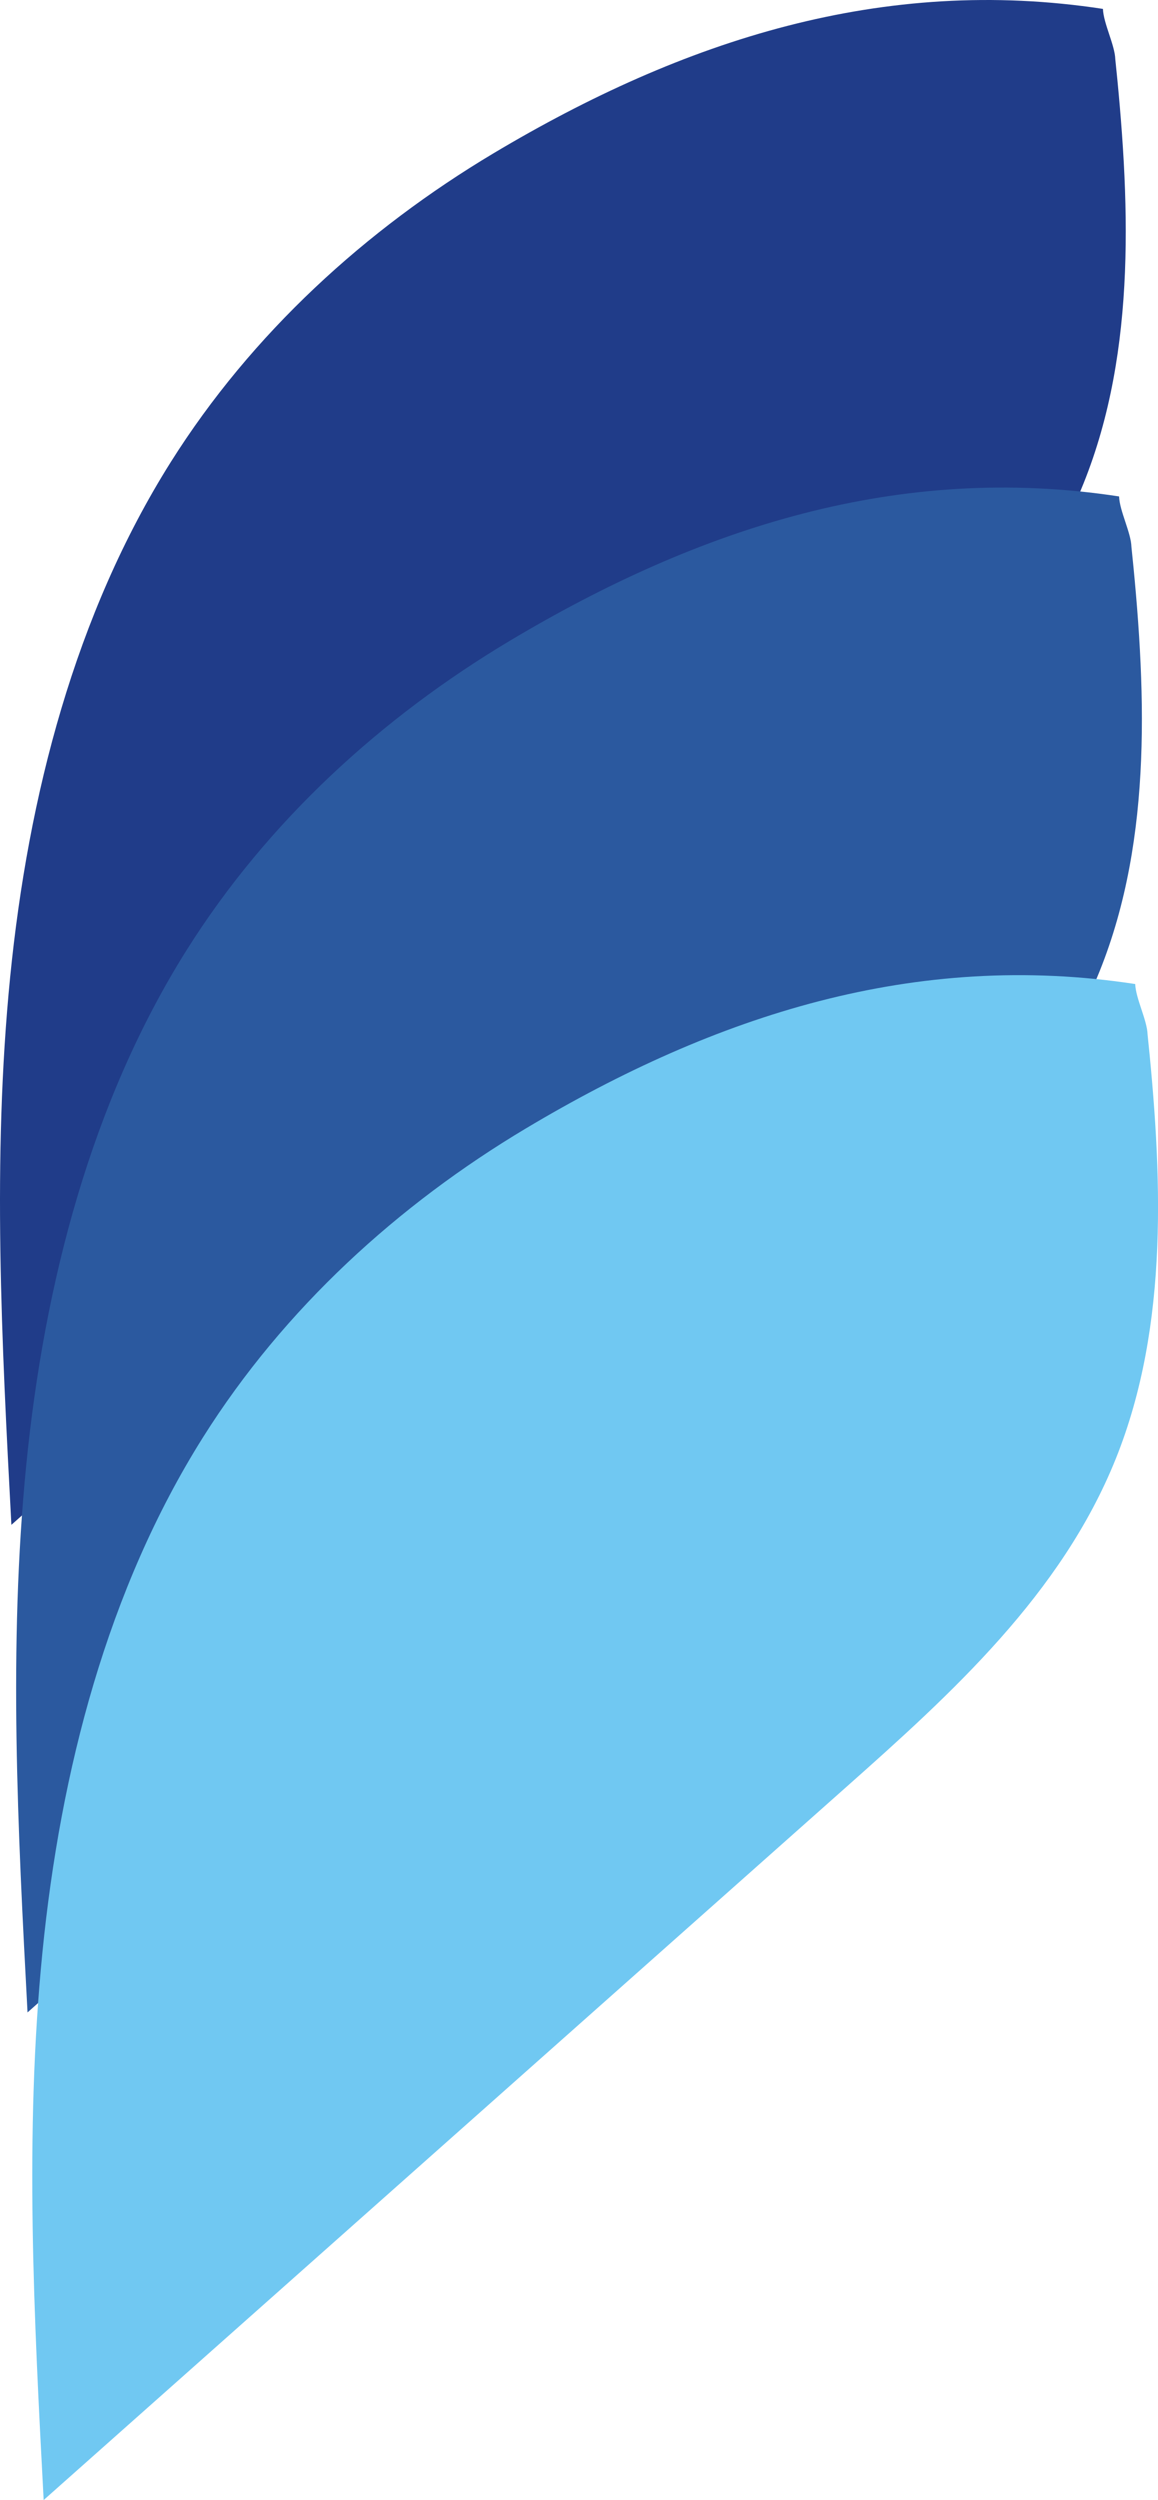 <?xml version="1.0" encoding="UTF-8"?>
<svg id="Ebene_2" data-name="Ebene 2" xmlns="http://www.w3.org/2000/svg" viewBox="0 0 195.18 421.37">
  <defs>
    <style>
      .cls-1 {
        fill: #70c8f2;
      }

      .cls-1, .cls-2, .cls-3 {
        stroke-width: 0px;
      }

      .cls-2 {
        fill: #2b599f;
      }

      .cls-3 {
        fill: #203c89;
      }
    </style>
  </defs>
  <g id="Ebene_1-2" data-name="Ebene 1">
    <g>
      <path class="cls-3" d="M187.87,8.87c2.57,24.41,3.82,50.05-5.24,72.61-9.16,22.8-27.64,39.54-45.49,55.39C92.07,176.92,46.99,216.96,1.92,257c-1.63-30.75-3.25-61.67-.21-92.3,3.04-30.63,10.98-61.24,27.06-86.8,13.71-21.79,32.96-39.24,54.39-52.05C115.25,6.69,148.89-4.16,185.9,1.5c.09,2.47,2,6.05,2.09,8.52"/>
      <path class="cls-2" d="M190.59,91.06c2.57,24.41,3.82,50.05-5.24,72.61-9.16,22.8-27.64,39.54-45.49,55.39-45.07,40.04-90.15,80.08-135.22,120.12-1.63-30.75-3.25-61.67-.21-92.3,3.04-30.63,10.98-61.24,27.06-86.8,13.71-21.79,32.96-39.24,54.39-52.05,32.08-19.17,65.72-30.01,102.74-24.36.09,2.47,2,6.05,2.09,8.52"/>
      <path class="cls-1" d="M193.31,173.24c2.57,24.41,3.82,50.05-5.24,72.61-9.16,22.8-27.64,39.54-45.49,55.39-45.07,40.04-90.15,80.08-135.22,120.12-1.63-30.75-3.25-61.67-.21-92.3,3.04-30.63,10.98-61.24,27.06-86.8,13.71-21.79,32.96-39.24,54.39-52.05,32.08-19.17,65.72-30.01,102.74-24.36.09,2.47,2,6.05,2.09,8.52"/>
    </g>
  </g>
</svg>
